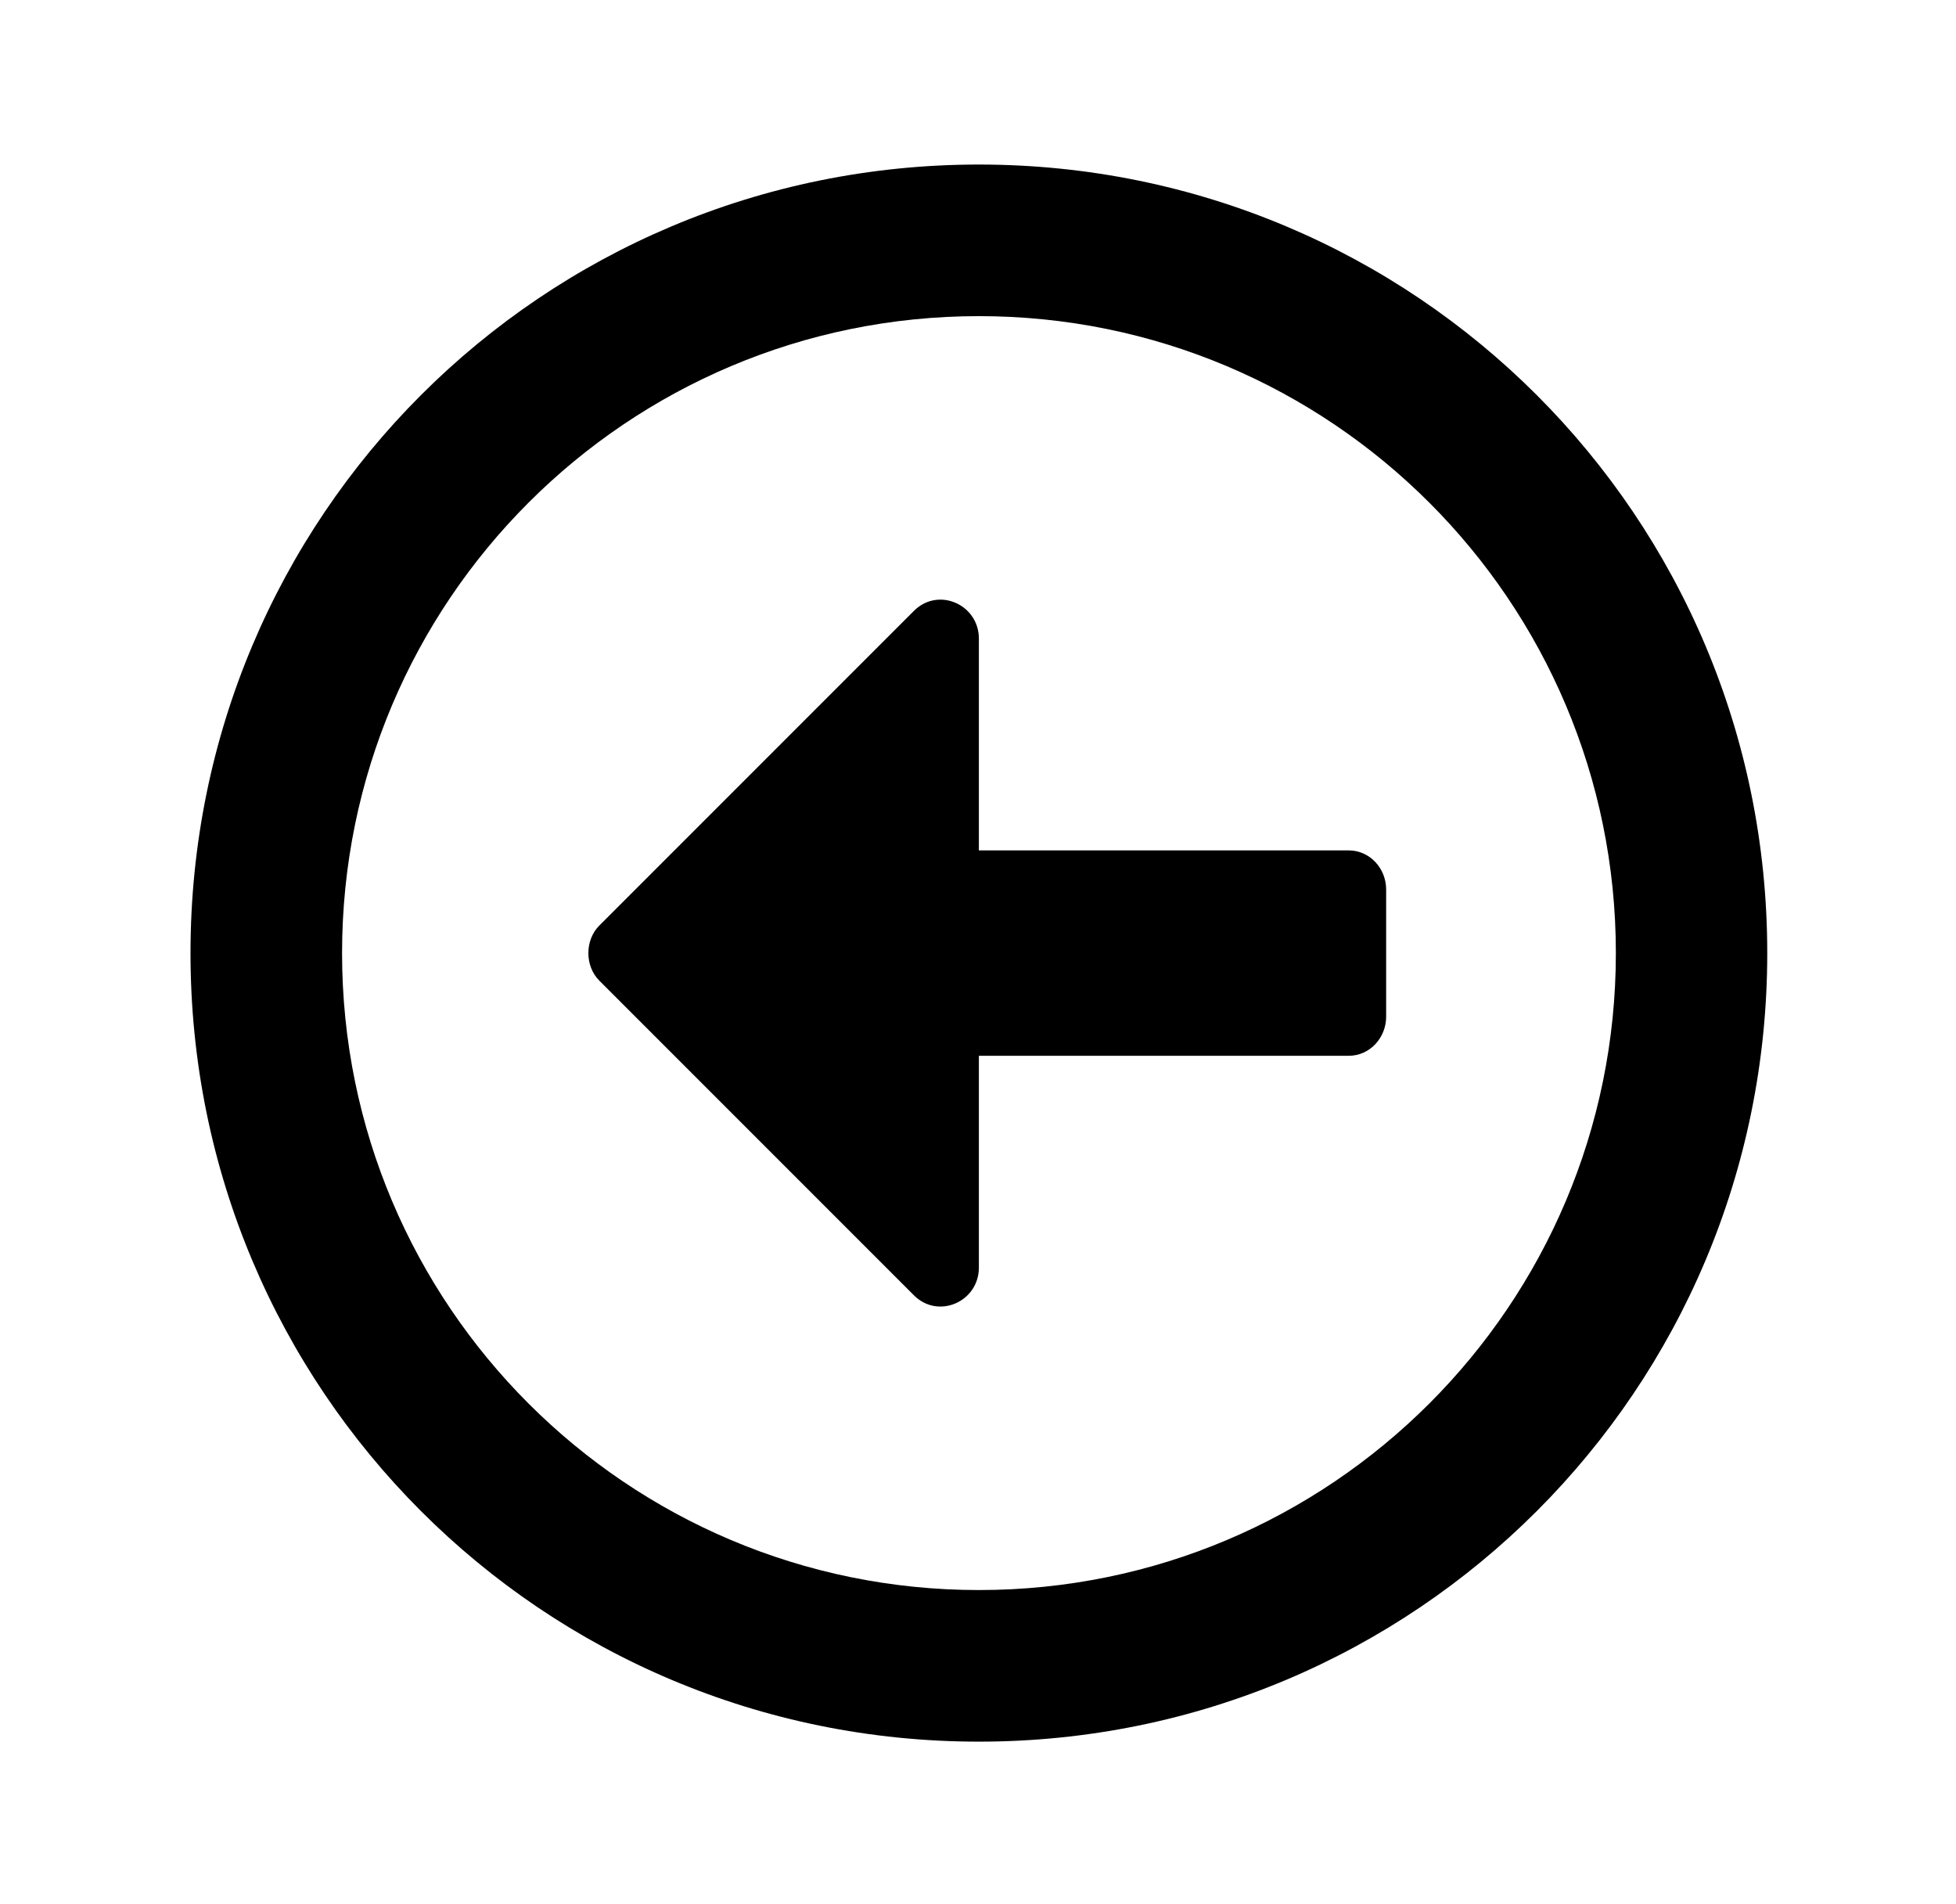 <?xml version='1.0' encoding='UTF-8'?>
<!-- This file was generated by dvisvgm 2.13.3 -->
<svg version='1.1' xmlns='http://www.w3.org/2000/svg' xmlns:xlink='http://www.w3.org/1999/xlink' viewBox='-197.873 -197.873 32.876 32'>
<title>\faArrowAltCircleLeft[regular]</title>
<desc Packages=''/>
<defs>
<path id='g0-27' d='M.159-3.736C.159-1.066 2.311 1.086 4.981 1.086S9.803-1.066 9.803-3.736S7.651-8.558 4.981-8.558S.159-6.406 .159-3.736ZM8.877-3.736C8.877-1.584 7.133 .159 4.981 .159S1.086-1.584 1.086-3.736S2.829-7.631 4.981-7.631S8.877-5.888 8.877-3.736ZM7.472-4.125C7.472-4.254 7.372-4.364 7.243-4.364H4.981V-5.659C4.981-5.868 4.732-5.978 4.583-5.828L2.66-3.905C2.57-3.816 2.57-3.656 2.66-3.567L4.583-1.644C4.732-1.494 4.981-1.604 4.981-1.813V-3.108H7.243C7.372-3.108 7.472-3.218 7.472-3.347V-4.125Z'/>
</defs>
<g id='page1' transform='scale(2.748)'>
<use x='-71' y='-62.442' xlink:href='#g0-27'/>
</g>
</svg>
